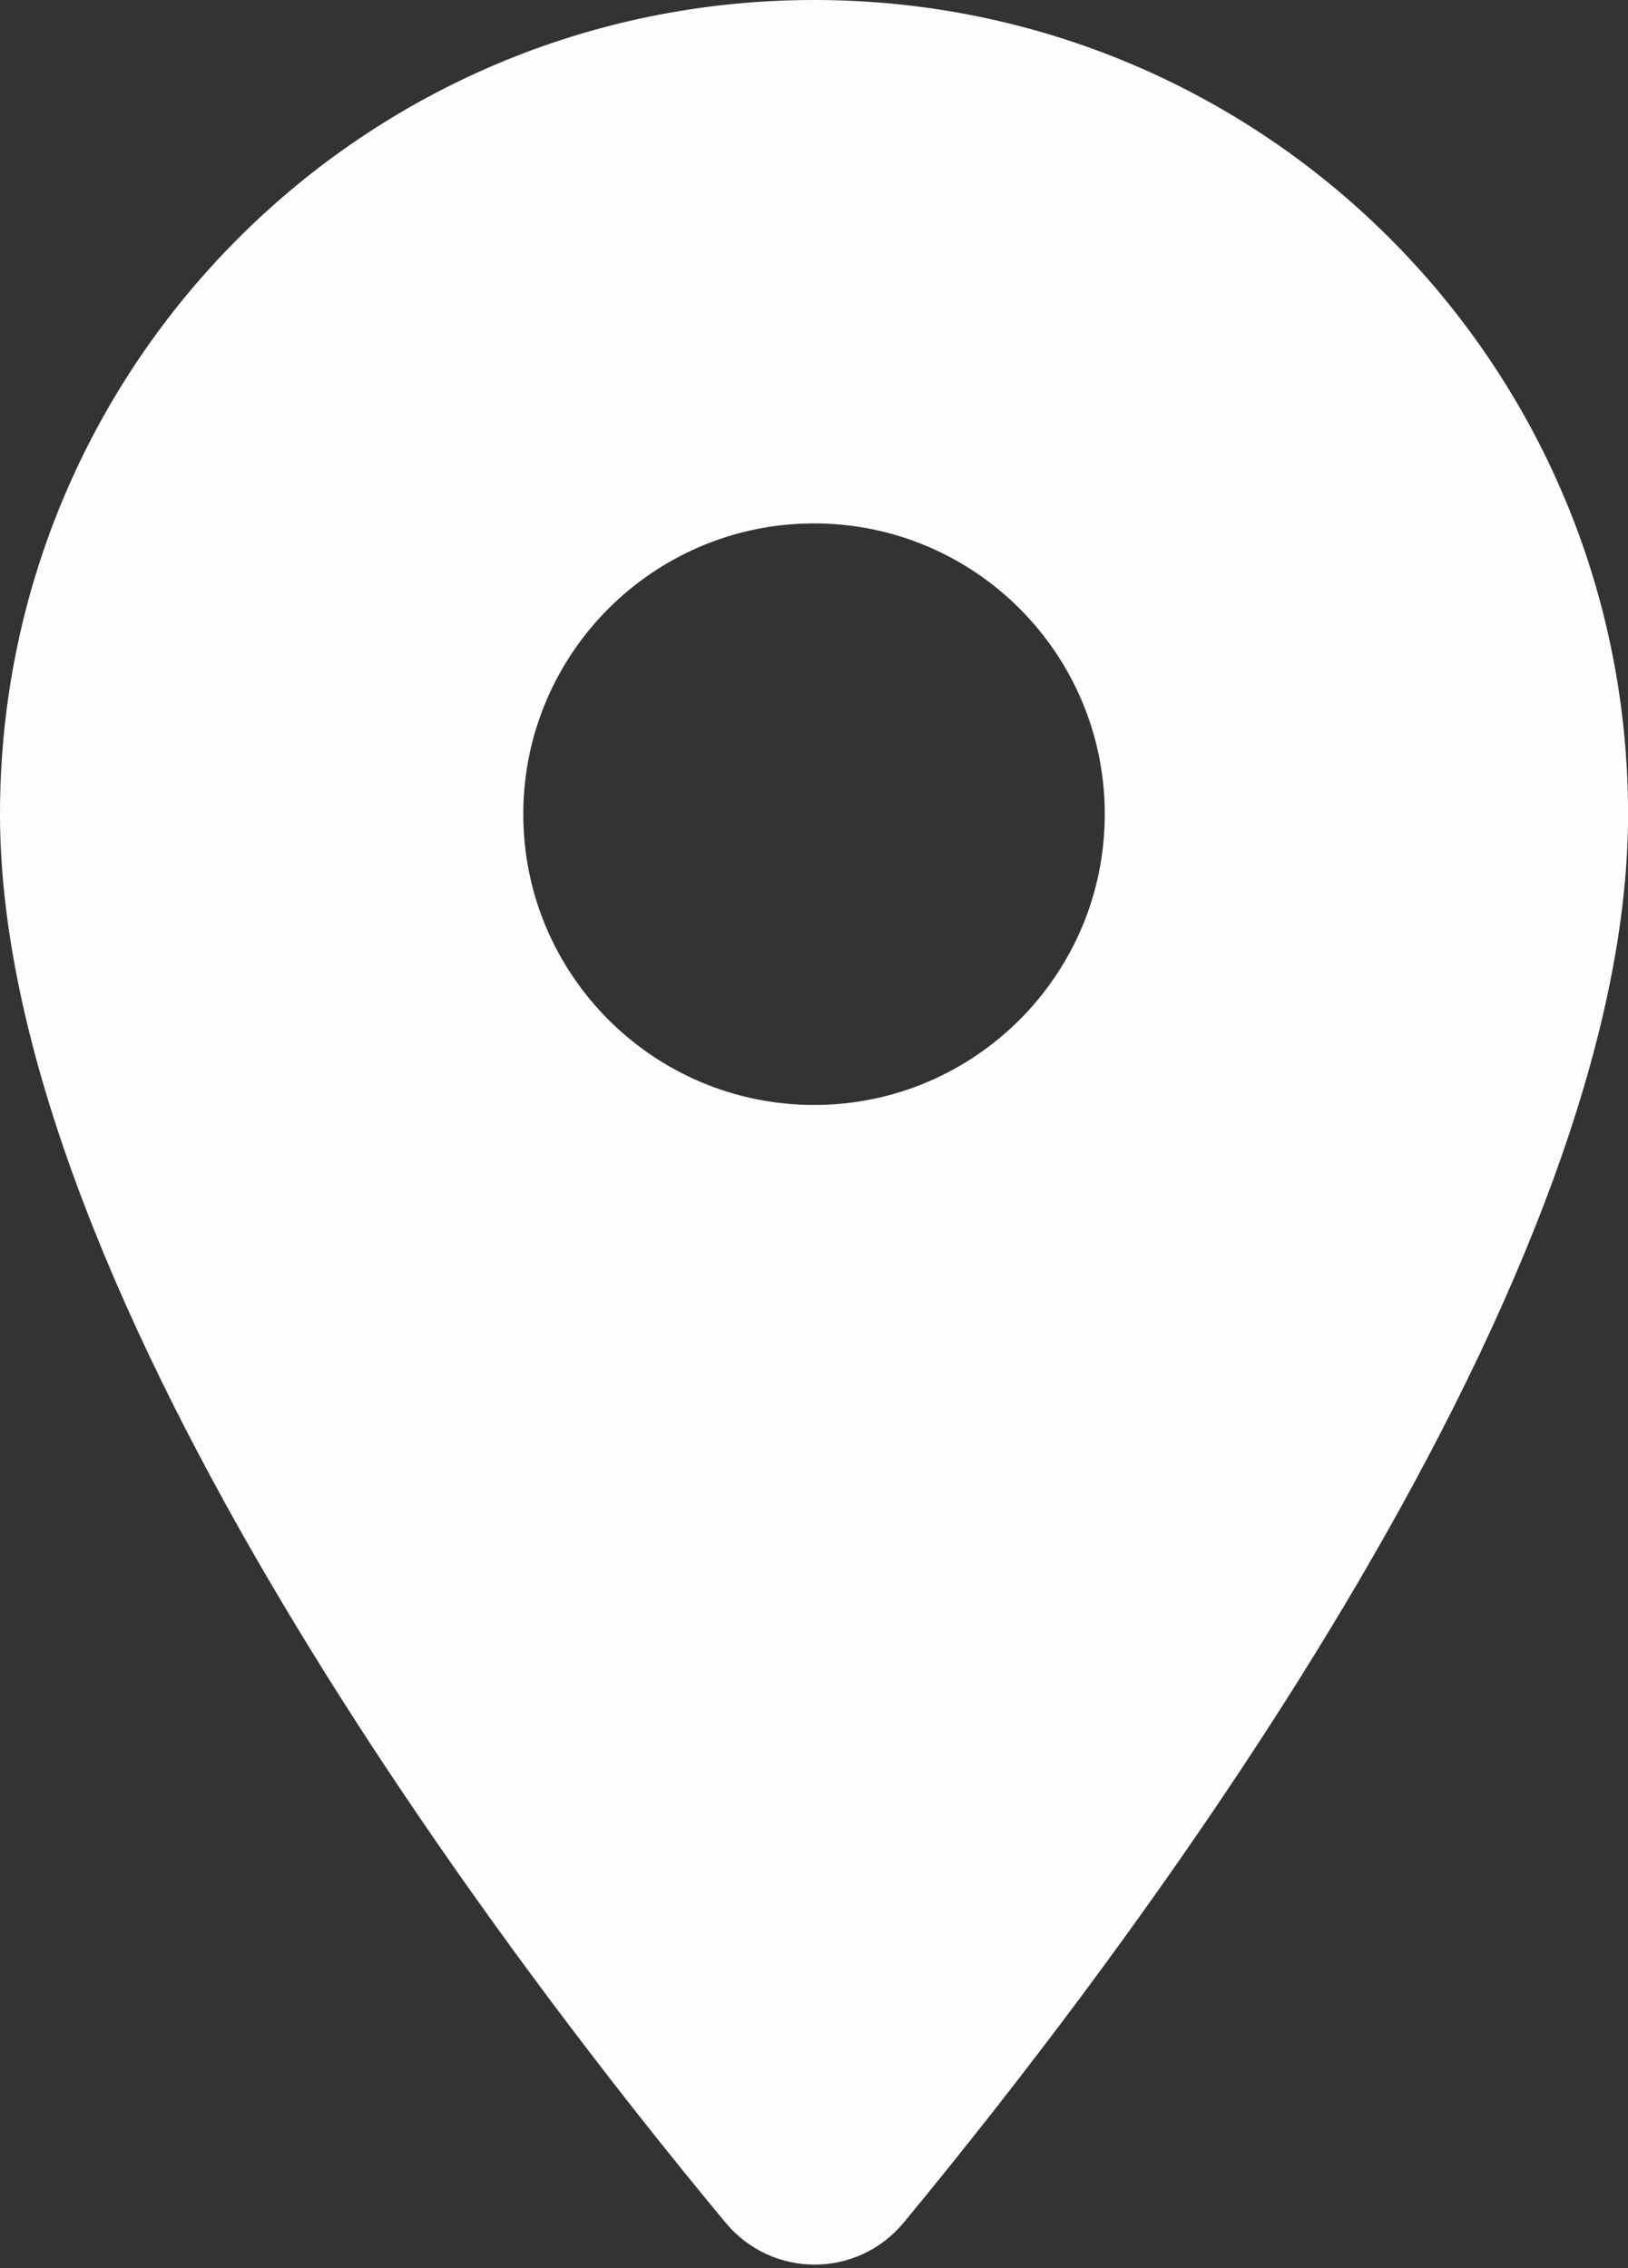 <svg width="28" height="39" viewBox="0 0 28 39" fill="none" xmlns="http://www.w3.org/2000/svg">
<rect x="0" y="0" width="28" height="39" fill="#333333" stroke="none"/>
<path d="M14.001 0C6.26 0 0 6.26 0 14C0 22.34 8.84 33.84 12.48 38.22C13.281 39.18 14.741 39.18 15.541 38.22C19.161 33.84 28.001 22.34 28.001 14C28.001 6.26 21.741 0 14.001 0ZM14.001 19C11.241 19 9 16.76 9 14C9 11.24 11.241 9 14.001 9C16.761 9 19.001 11.24 19.001 14C19.001 16.76 16.761 19 14.001 19Z" fill="#FDFDFD"/>
</svg>
